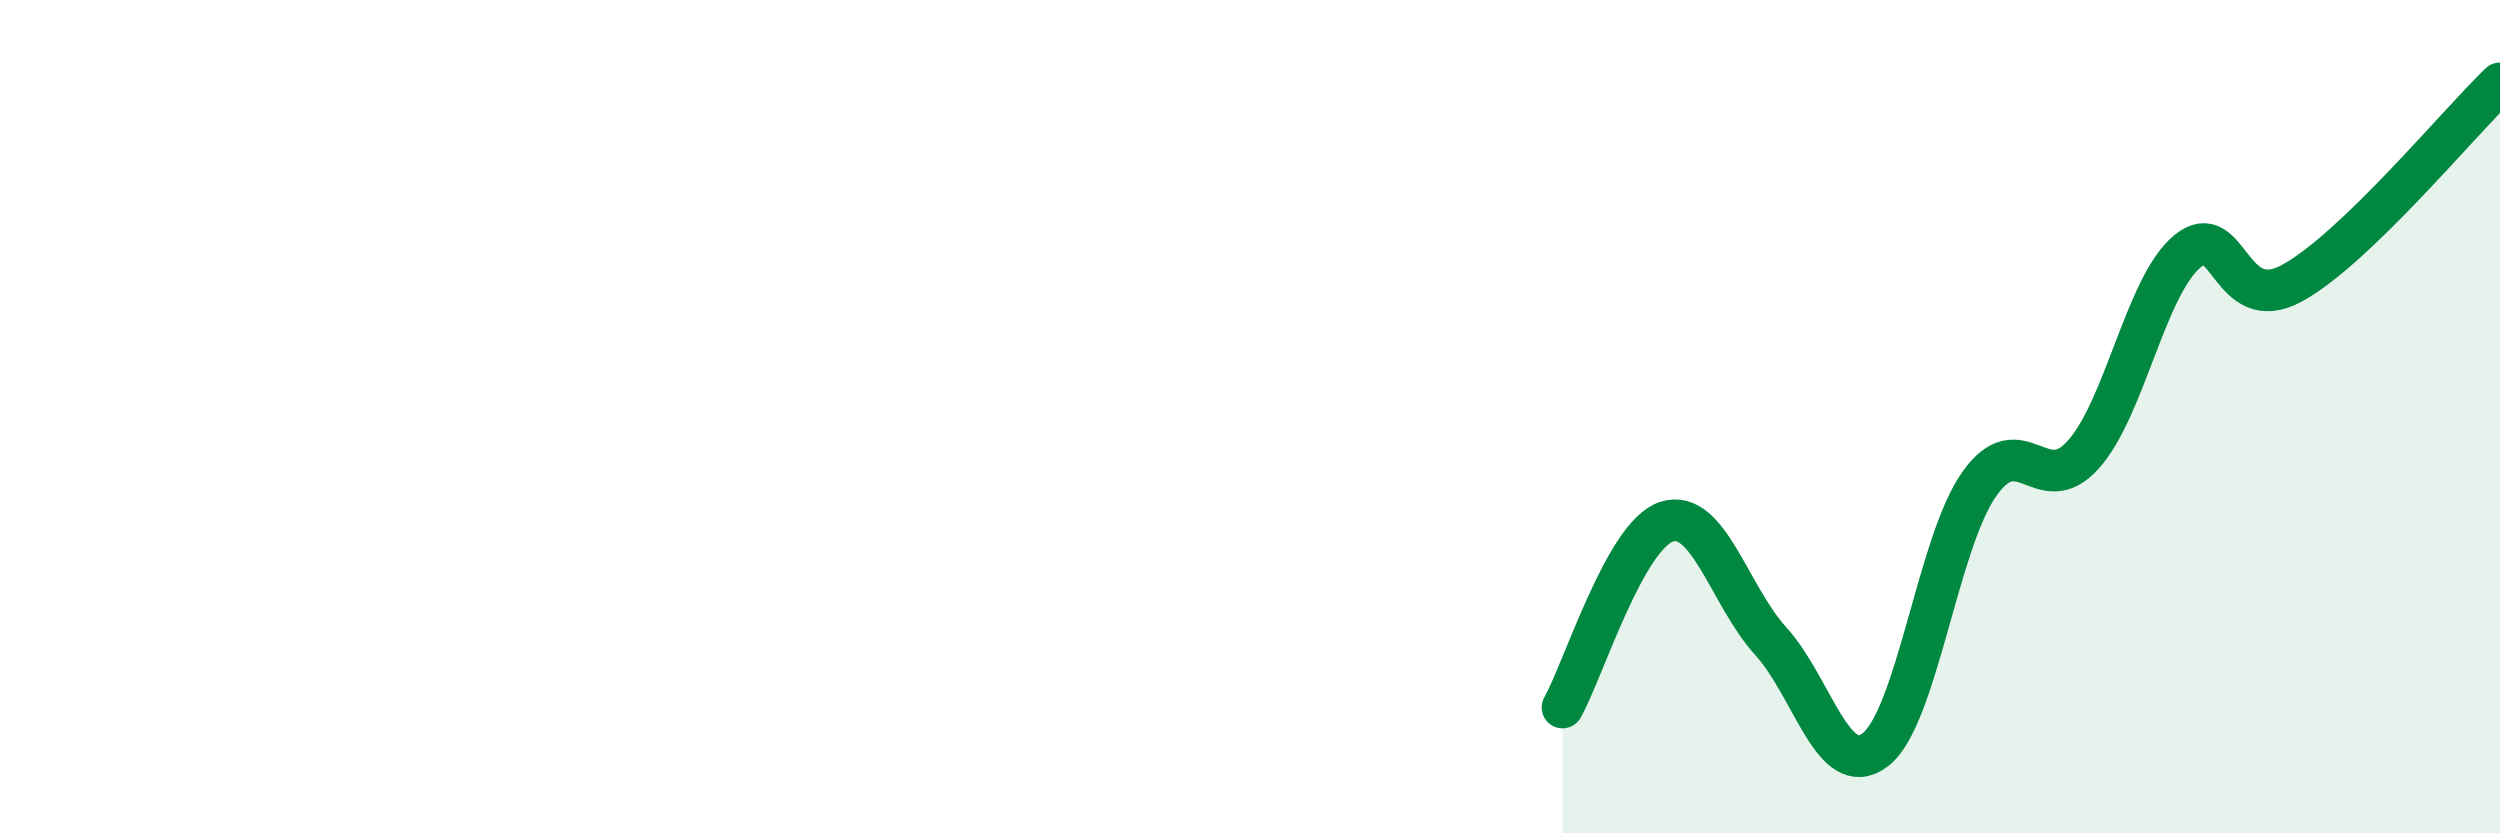 
    <svg width="60" height="20" viewBox="0 0 60 20" xmlns="http://www.w3.org/2000/svg">
      <path
        d="M 37.5,16.98 C 38,16.09 39,12.84 40,12.52 C 41,12.2 41.5,14.29 42.5,15.39 C 43.5,16.49 44,18.75 45,18 C 46,17.25 46.5,13.04 47.5,11.62 C 48.5,10.2 49,12.03 50,10.91 C 51,9.79 51.5,6.85 52.5,6.03 C 53.5,5.21 53.5,7.61 55,6.8 C 56.5,5.99 59,2.96 60,2L60 20L37.5 20Z"
        fill="#008740"
        opacity="0.1"
        stroke-linecap="round"
        stroke-linejoin="round"
      />
      <path
        d="M 37.5,16.98 C 38,16.09 39,12.84 40,12.52 C 41,12.2 41.5,14.29 42.5,15.39 C 43.5,16.49 44,18.75 45,18 C 46,17.25 46.5,13.04 47.5,11.62 C 48.5,10.2 49,12.03 50,10.91 C 51,9.79 51.5,6.85 52.5,6.03 C 53.5,5.21 53.5,7.61 55,6.8 C 56.5,5.99 59,2.96 60,2"
        stroke="#008740"
        stroke-width="1"
        fill="none"
        stroke-linecap="round"
        stroke-linejoin="round"
      />
    </svg>
  